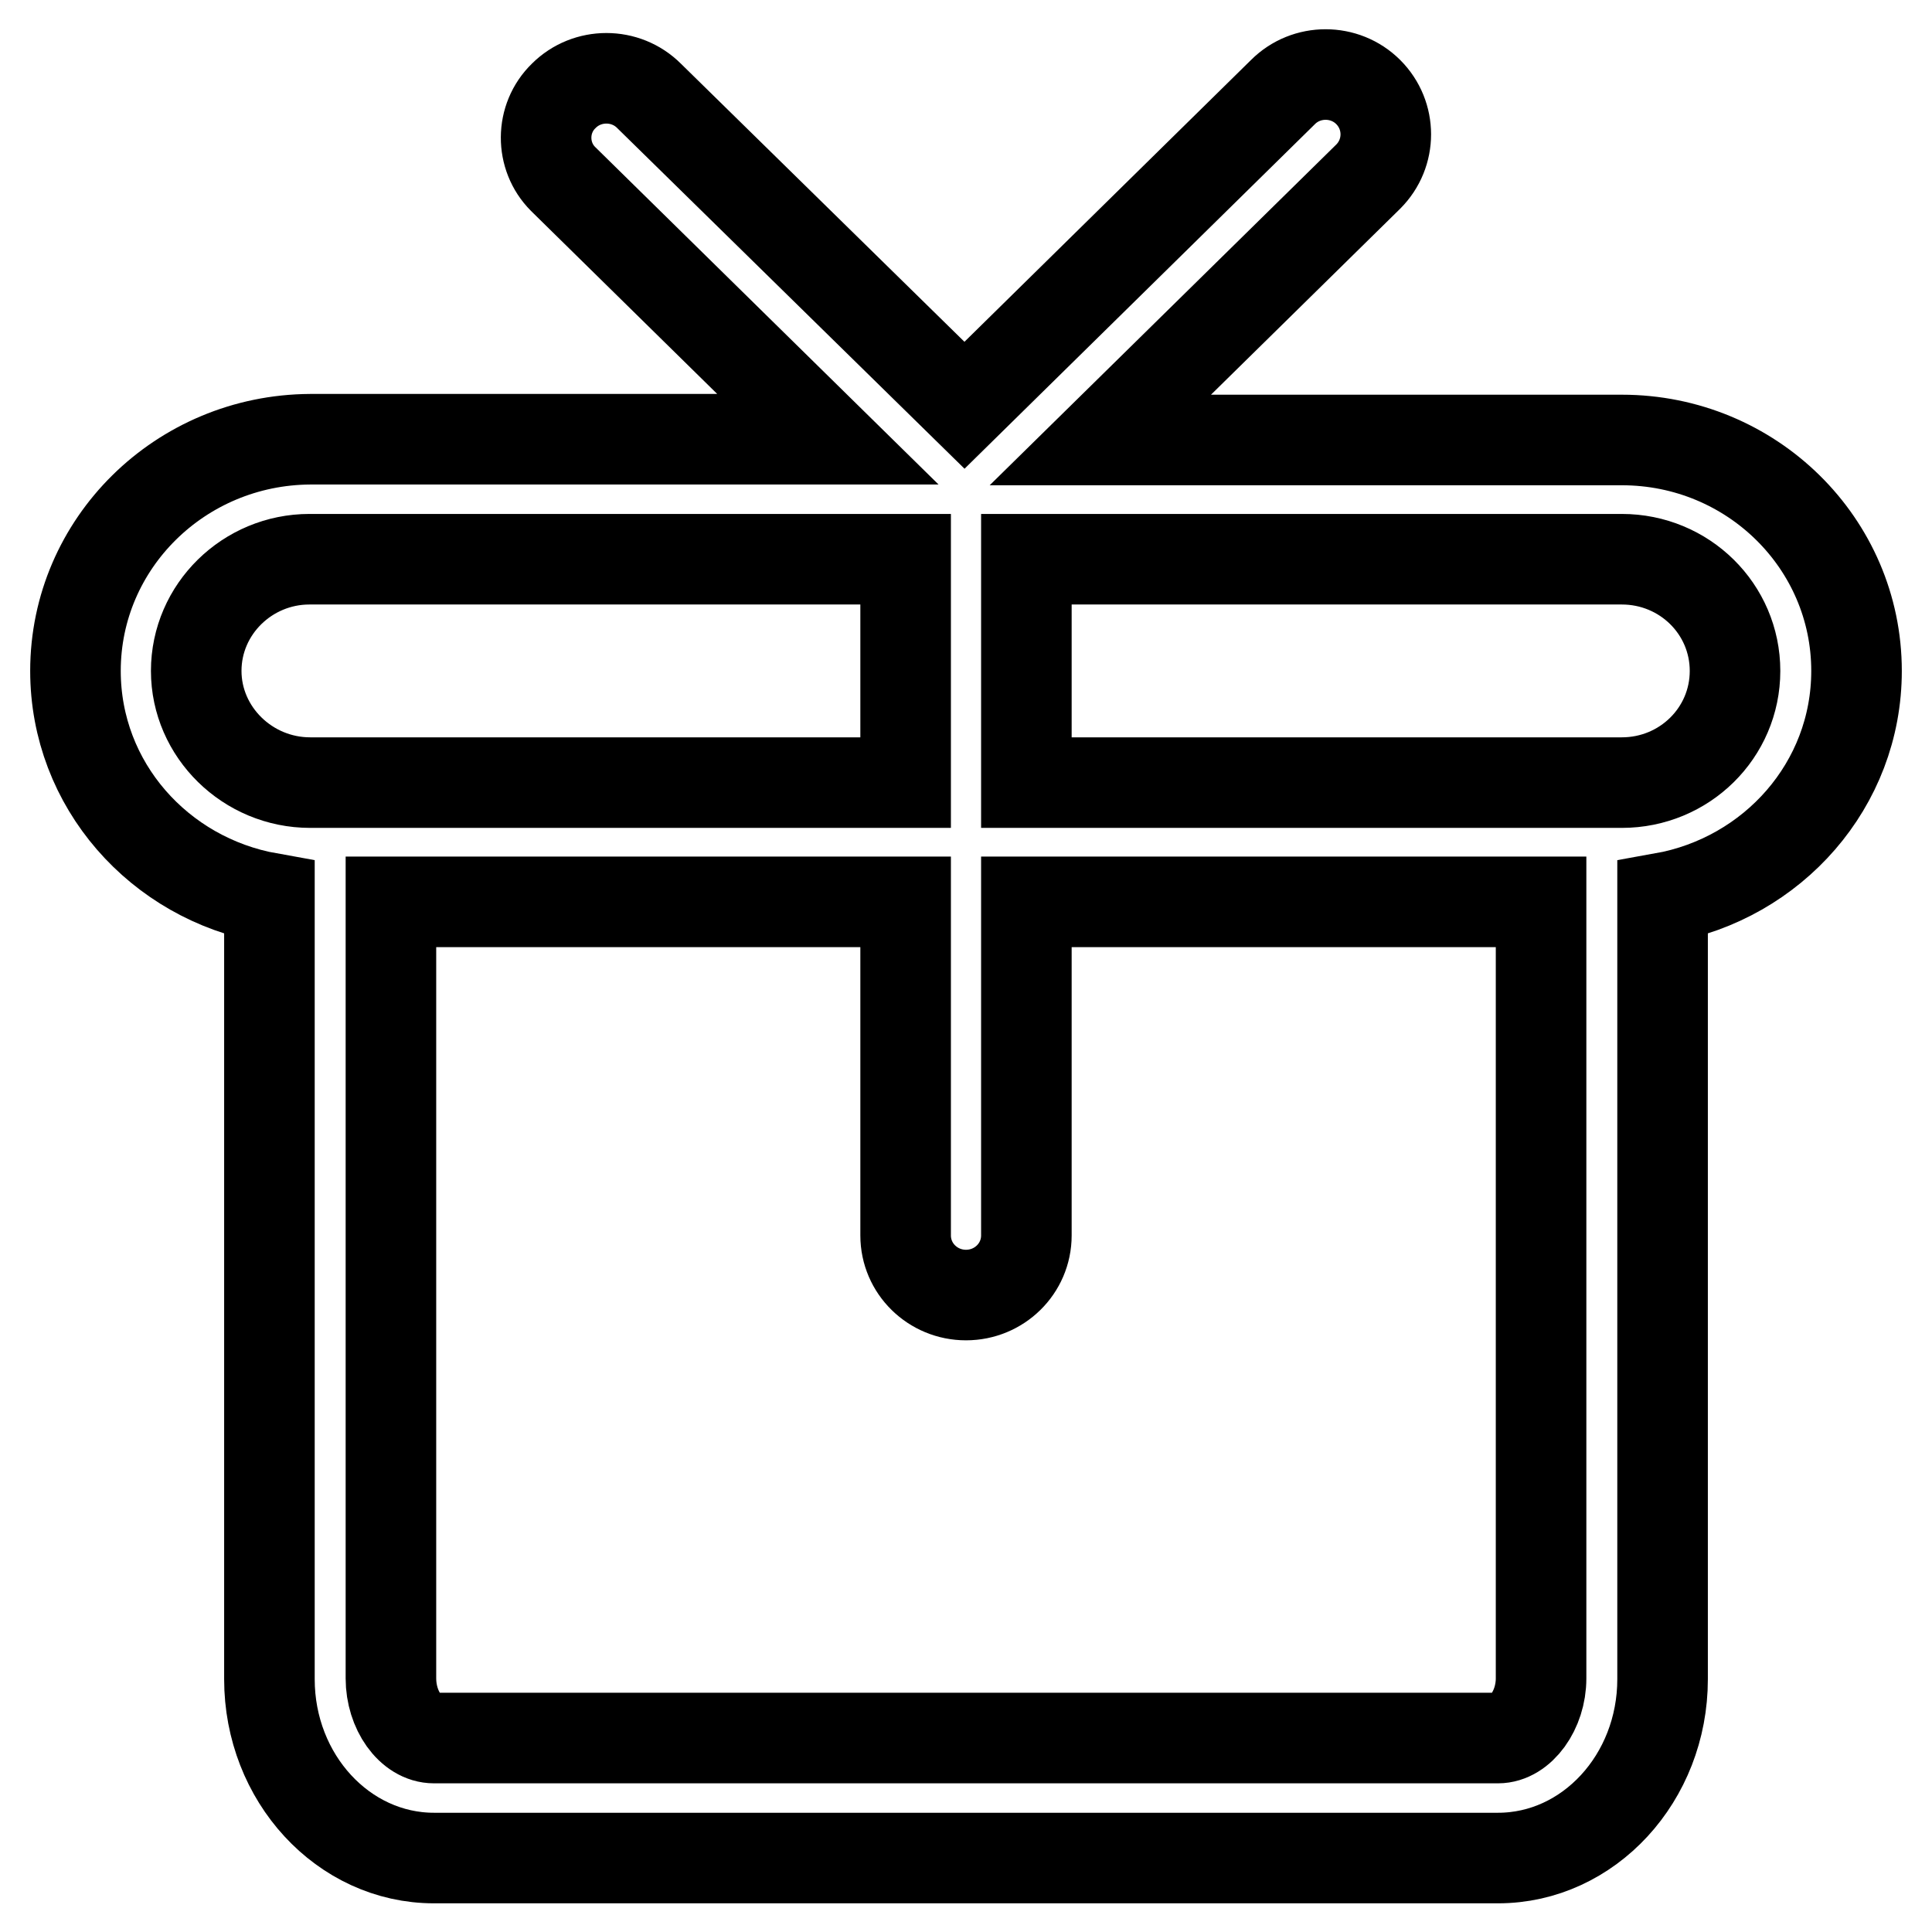 <?xml version="1.0" encoding="utf-8"?>
<!-- Svg Vector Icons : http://www.onlinewebfonts.com/icon -->
<!DOCTYPE svg PUBLIC "-//W3C//DTD SVG 1.1//EN" "http://www.w3.org/Graphics/SVG/1.1/DTD/svg11.dtd">
<svg version="1.1" xmlns="http://www.w3.org/2000/svg" xmlns:xlink="http://www.w3.org/1999/xlink" x="0px" y="0px" viewBox="0 0 256 256" enable-background="new 0 0 256 256" xml:space="preserve">
<g> <path stroke-width="12" fill-opacity="0" stroke="#000000"  d="M246,88.9c0-16.9-13.9-30.6-31.1-30.6h-69.1l35.5-34.9c3.1-3.1,3.1-8.1,0-11.2c-3.1-3.1-8.2-3.1-11.3,0 l-42.2,41.5L86,12.7c-3.1-3.1-8.2-3.1-11.3,0c-3.1,3-3.1,8-0.1,11c0,0,0.1,0.1,0.1,0.1l35,34.4H41.1C23.9,58.3,10,72,10,88.9 c0,15.1,11.1,27.5,25.7,30.1v103.5c0,13.1,9.8,23.7,21.8,23.7h141c12,0,21.8-10.6,21.8-23.7V119C234.9,116.4,246,104,246,88.9 L246,88.9z M26,88.9c0-8.2,6.8-14.8,15-14.8H120v29.6H41.1C32.8,103.7,26,97,26,88.9z M198.5,230.3h-141c-3.1,0-5.7-3.7-5.7-7.9 V119.5H120v44.2c0,4.4,3.6,7.9,8,7.9c4.4,0,8-3.5,8-7.9v-44.2h68.2v102.9C204.2,226.6,201.5,230.3,198.5,230.3z M214.9,103.7H136 V74.1h78.9c8.3,0,15,6.6,15,14.8S223.2,103.7,214.9,103.7L214.9,103.7z"/></g>
</svg>